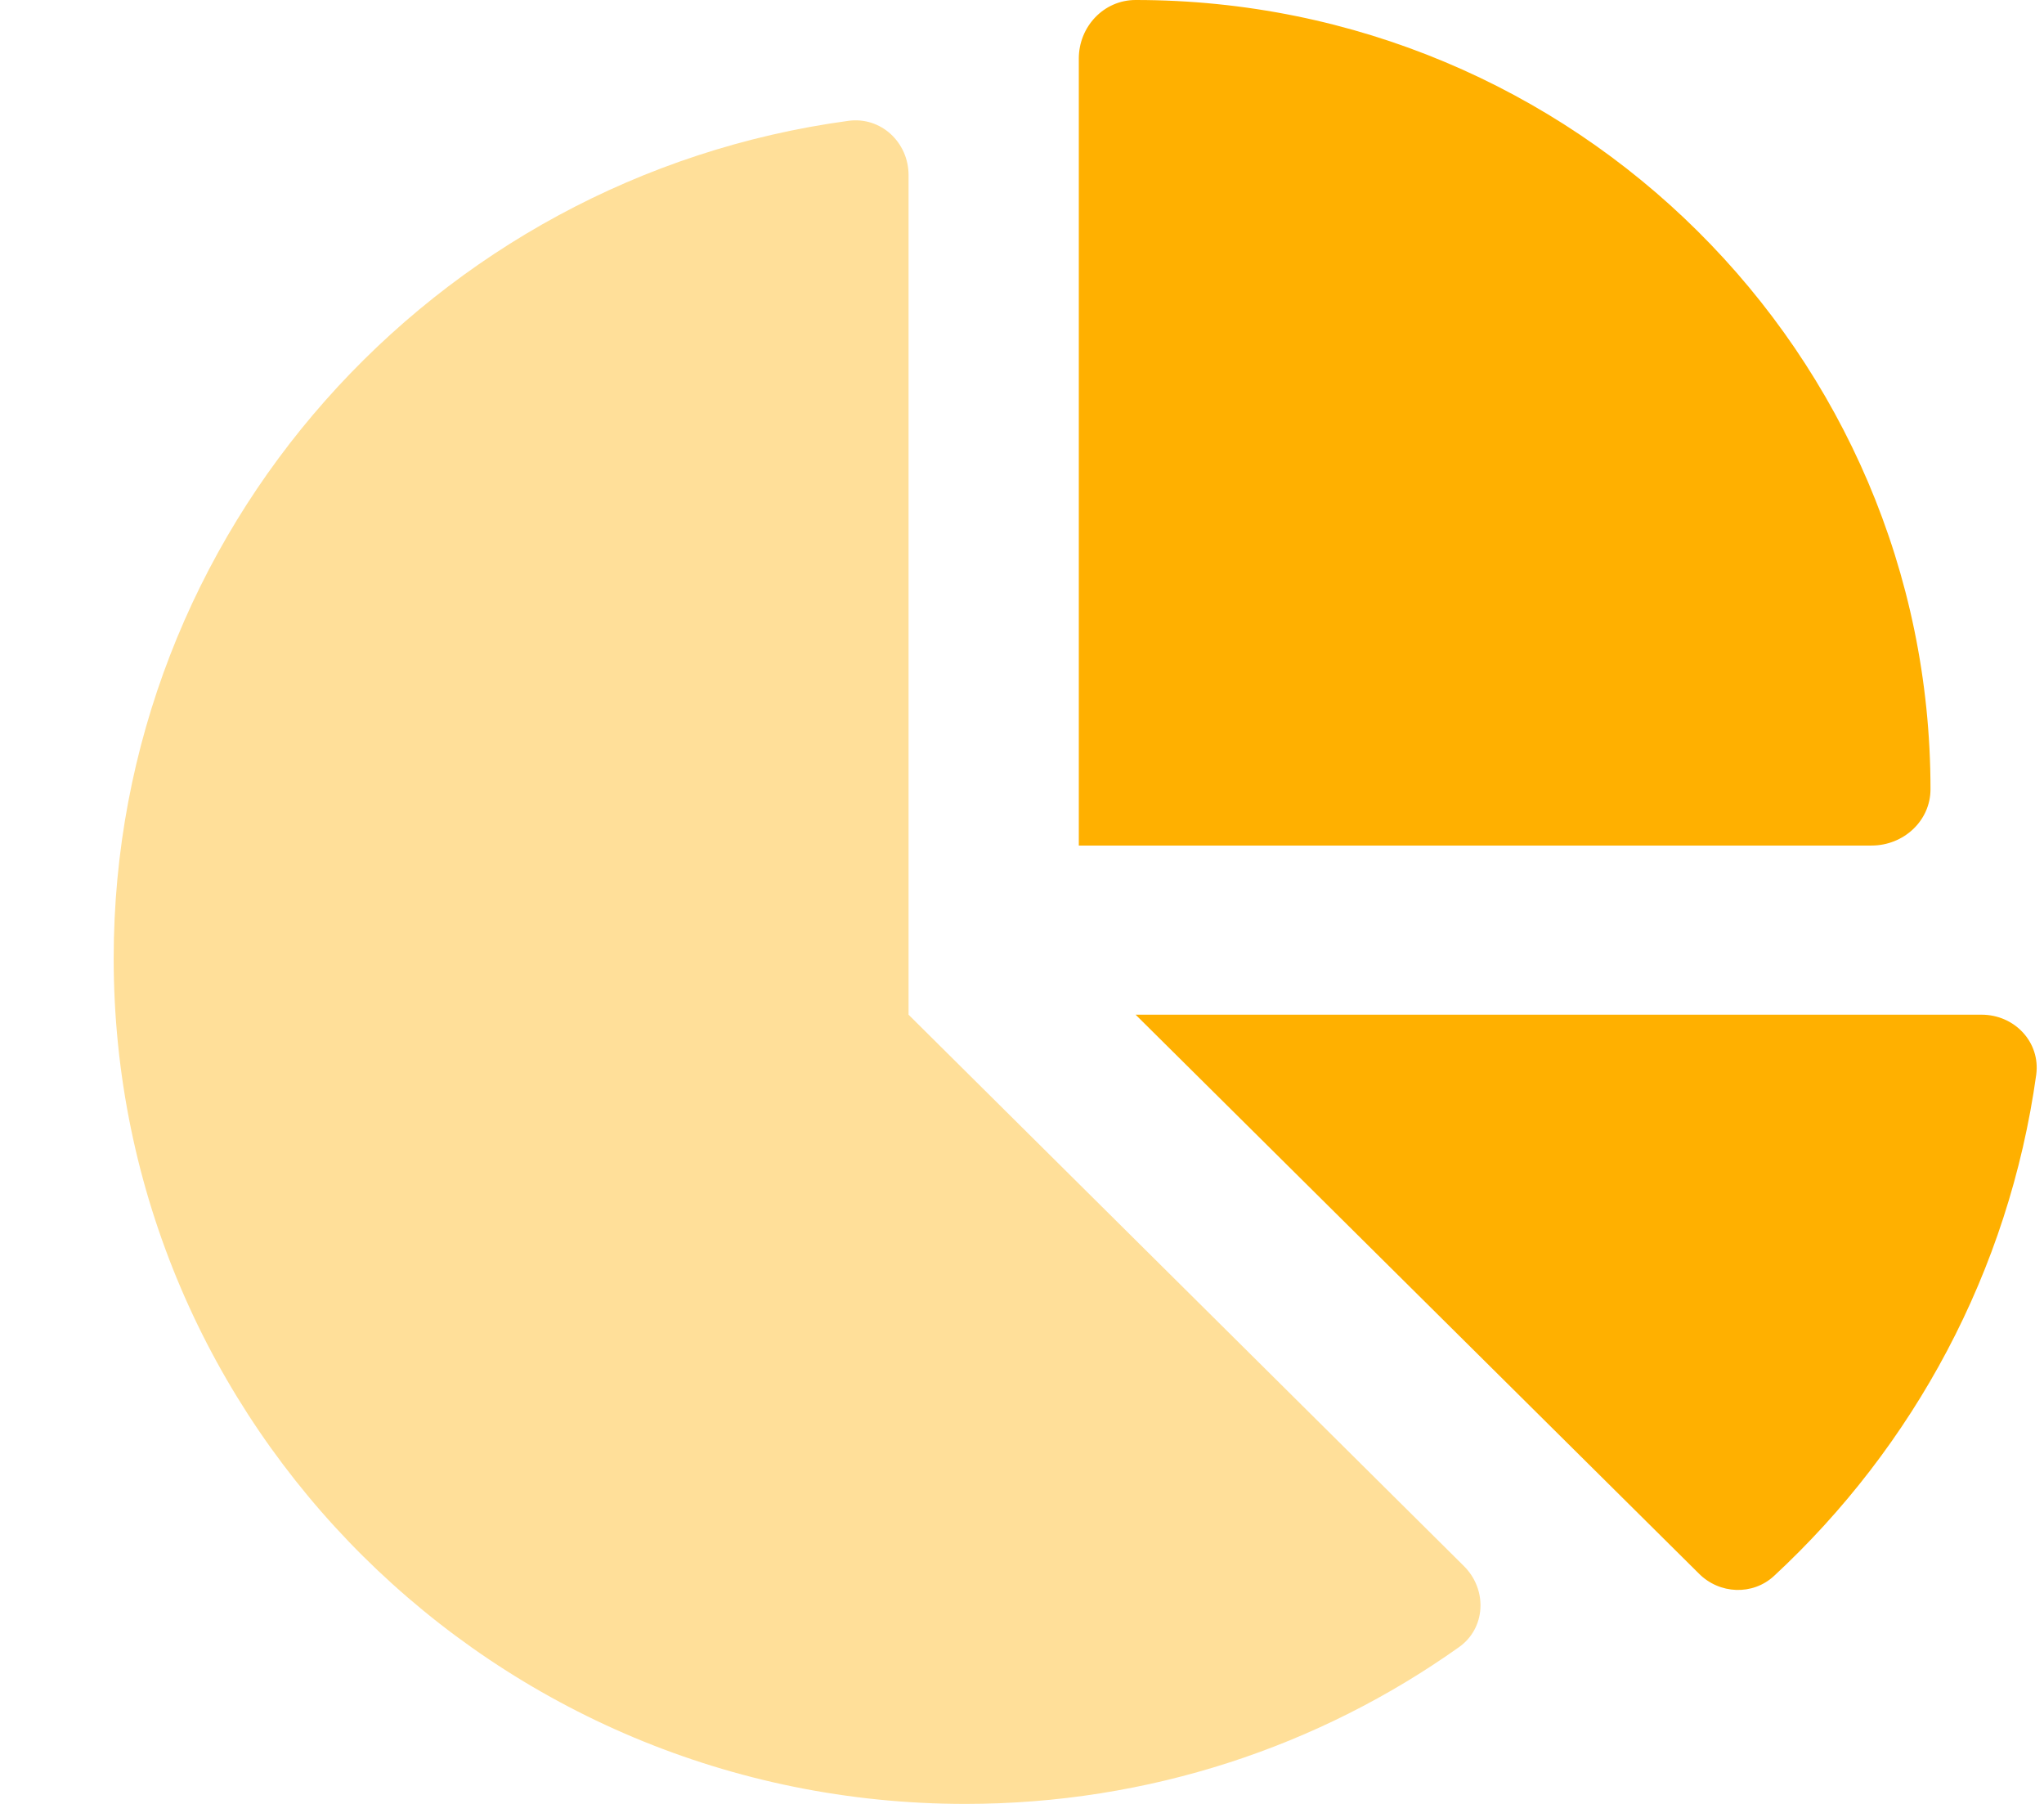 <svg width="34" height="30" viewBox="0 0 34 30" fill="none" xmlns="http://www.w3.org/2000/svg">
<g clip-path="url(#clip0_6796_1828)">
<path opacity="0.4" d="M1.891 15.938C1.891 8.83 7.209 2.947 14.109 2.01C14.652 1.934 15.113 2.367 15.113 2.912V16.875L24.351 26.045C24.746 26.438 24.717 27.082 24.262 27.398C21.948 29.039 19.115 30 16.057 30C8.236 30 1.891 23.707 1.891 15.938Z" fill="#FFB000"/>
<path d="M31.132 14.062H17.945V0.973C17.945 0.445 18.358 0 18.89 0C26.192 0 32.112 5.877 32.112 13.125C32.112 13.652 31.663 14.062 31.132 14.062ZM32.962 16.875C33.511 16.875 33.942 17.332 33.871 17.871C33.416 21.146 31.829 24.059 29.509 26.209C29.155 26.537 28.6 26.514 28.258 26.168L18.89 16.875H32.962Z" fill="#FFB000"/>
</g>
<defs>
<clipPath id="clip0_6796_1828">
<rect width="34" height="30" fill="white"/>
</clipPath>
</defs>
</svg>
